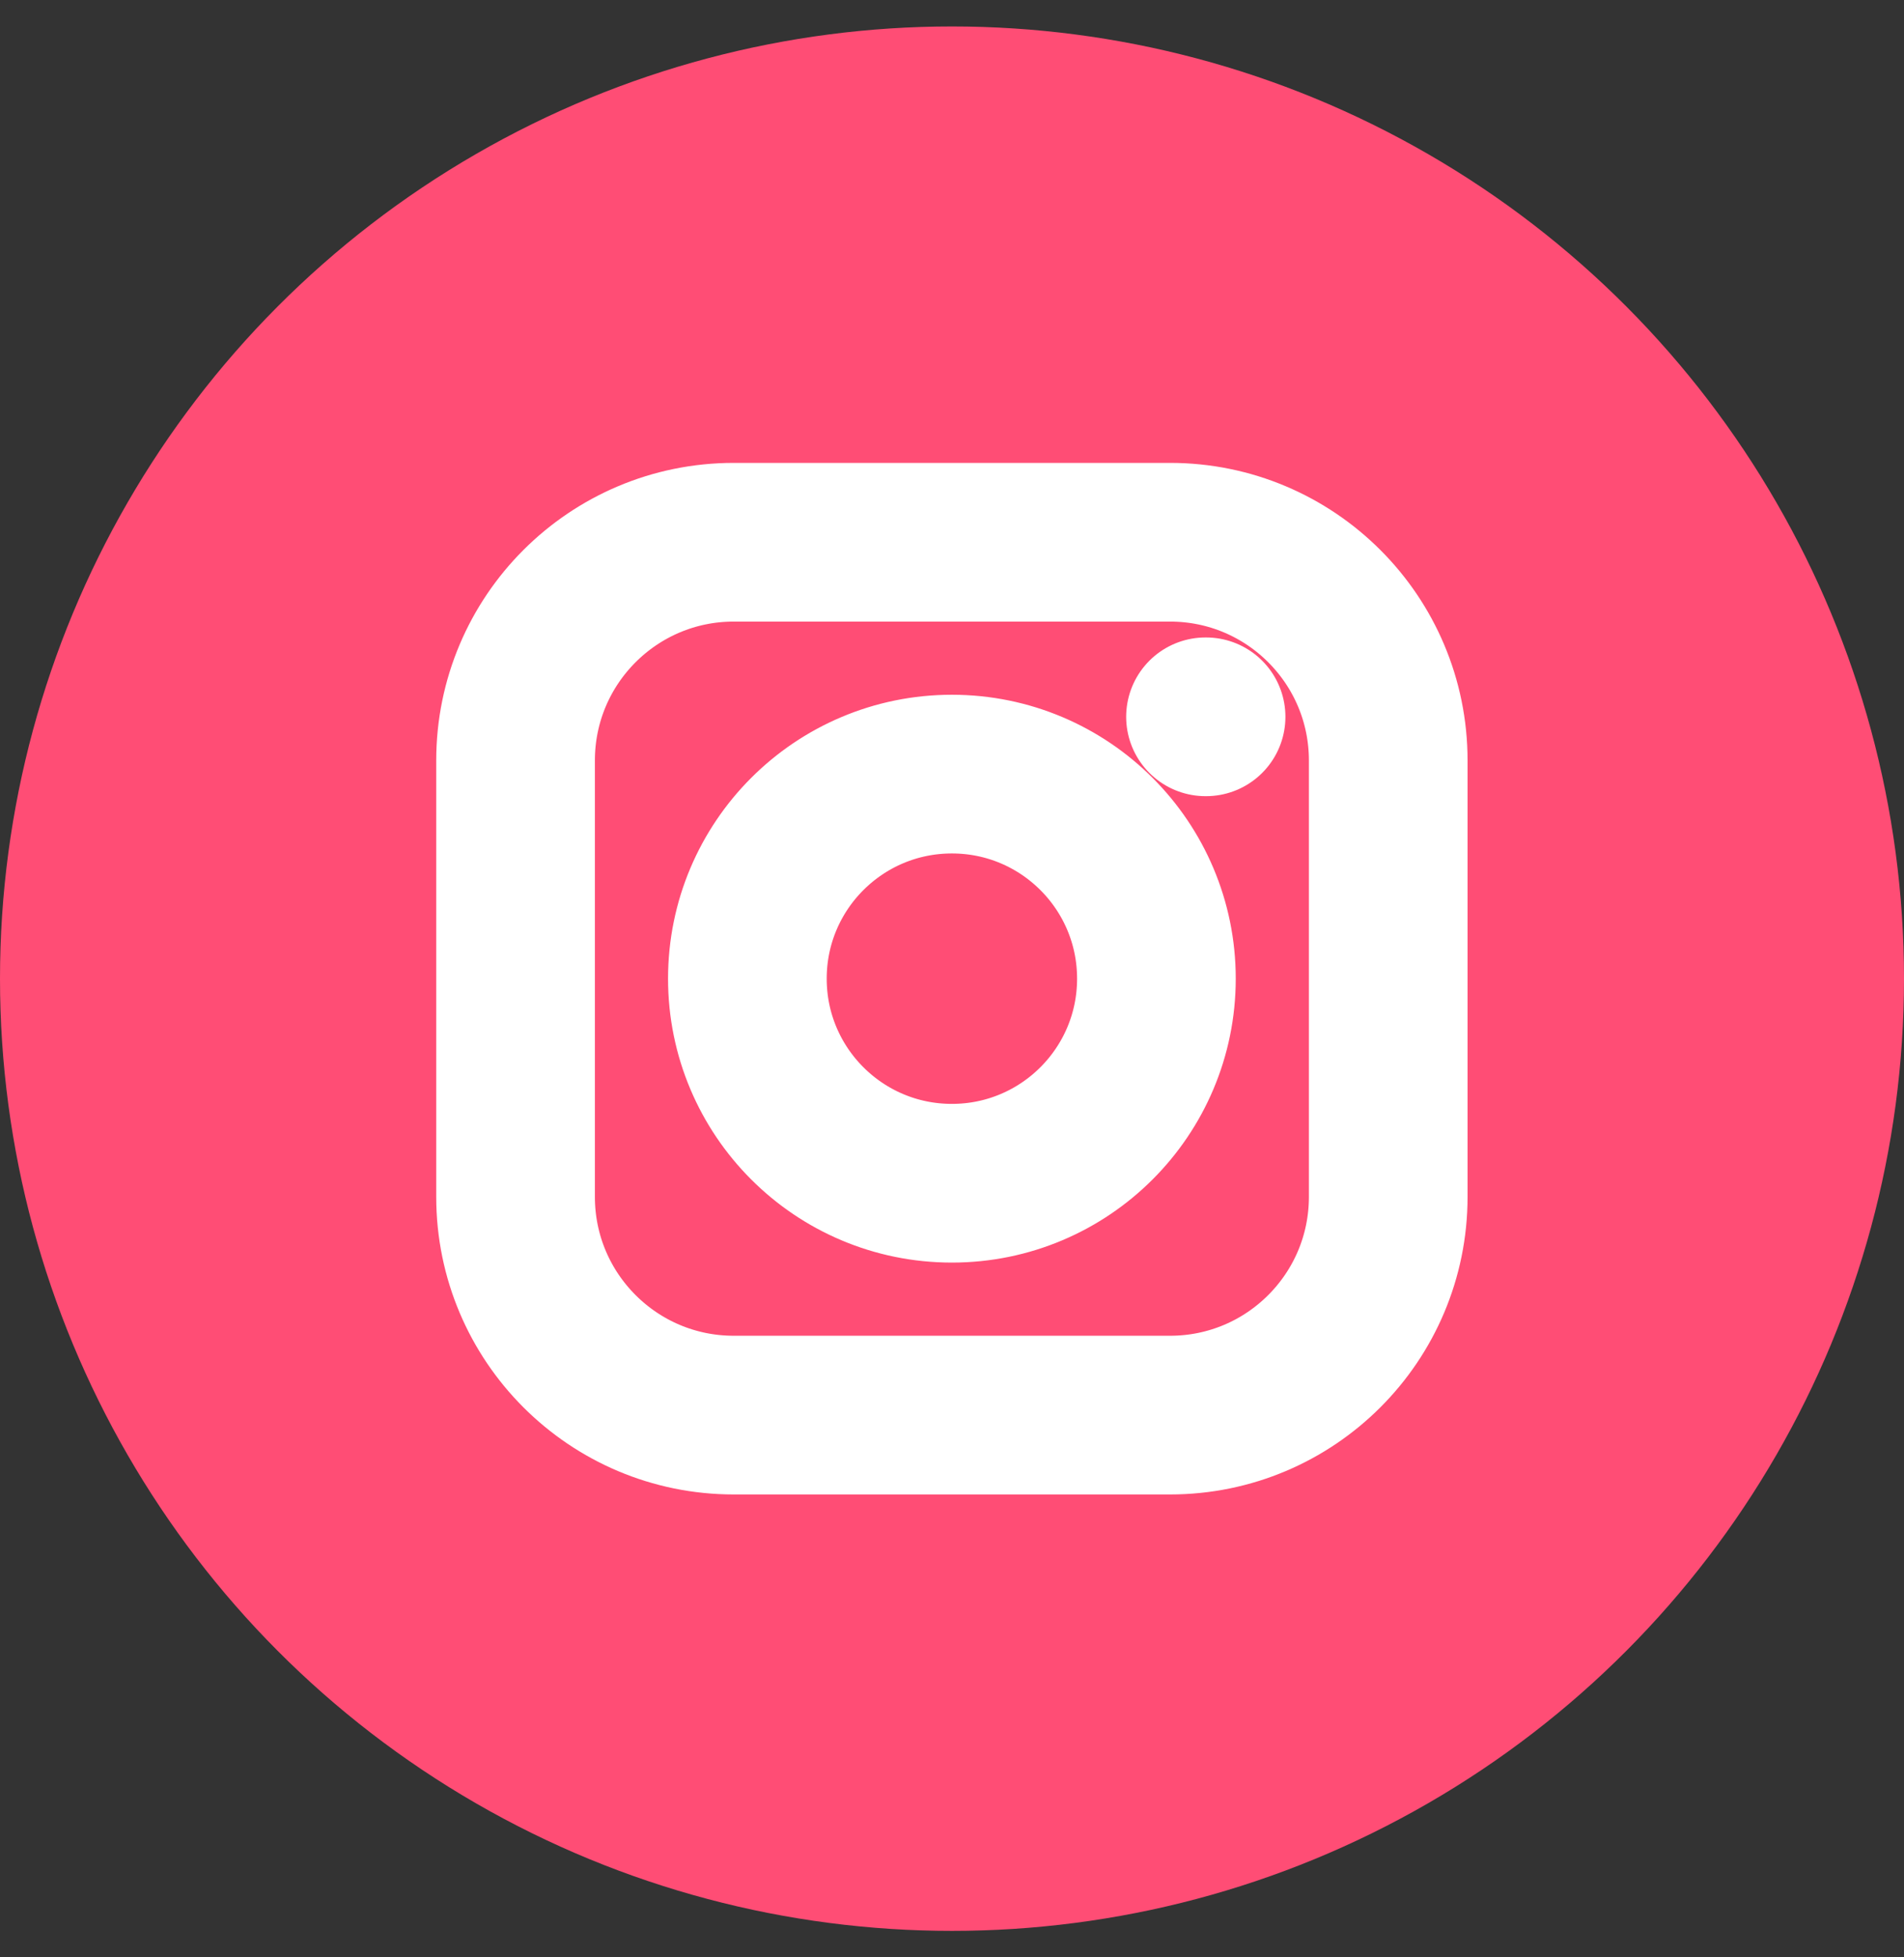 <svg width="36" height="37" viewBox="0 0 36 37" fill="none" xmlns="http://www.w3.org/2000/svg">
<rect x="0" y="0" width="36" height="37" fill="#333333" stroke="none"/>
<circle cx="18" cy="18.5" r="18" fill="#FF4D75"/>
<path d="M22.793 13.55H22.804M13.873 26.75H22.123C24.401 26.75 26.248 24.903 26.248 22.625V14.375C26.248 12.097 24.401 10.25 22.123 10.25H13.873C11.595 10.25 9.748 12.097 9.748 14.375V22.625C9.748 24.903 11.595 26.75 13.873 26.75ZM21.865 18.5C21.865 20.636 20.134 22.367 17.998 22.367C15.862 22.367 14.131 20.636 14.131 18.5C14.131 16.364 15.862 14.633 17.998 14.633C20.134 14.633 21.865 16.364 21.865 18.5Z" stroke="white" stroke-width="3" stroke-linecap="round" stroke-linejoin="round"/>
</svg>
